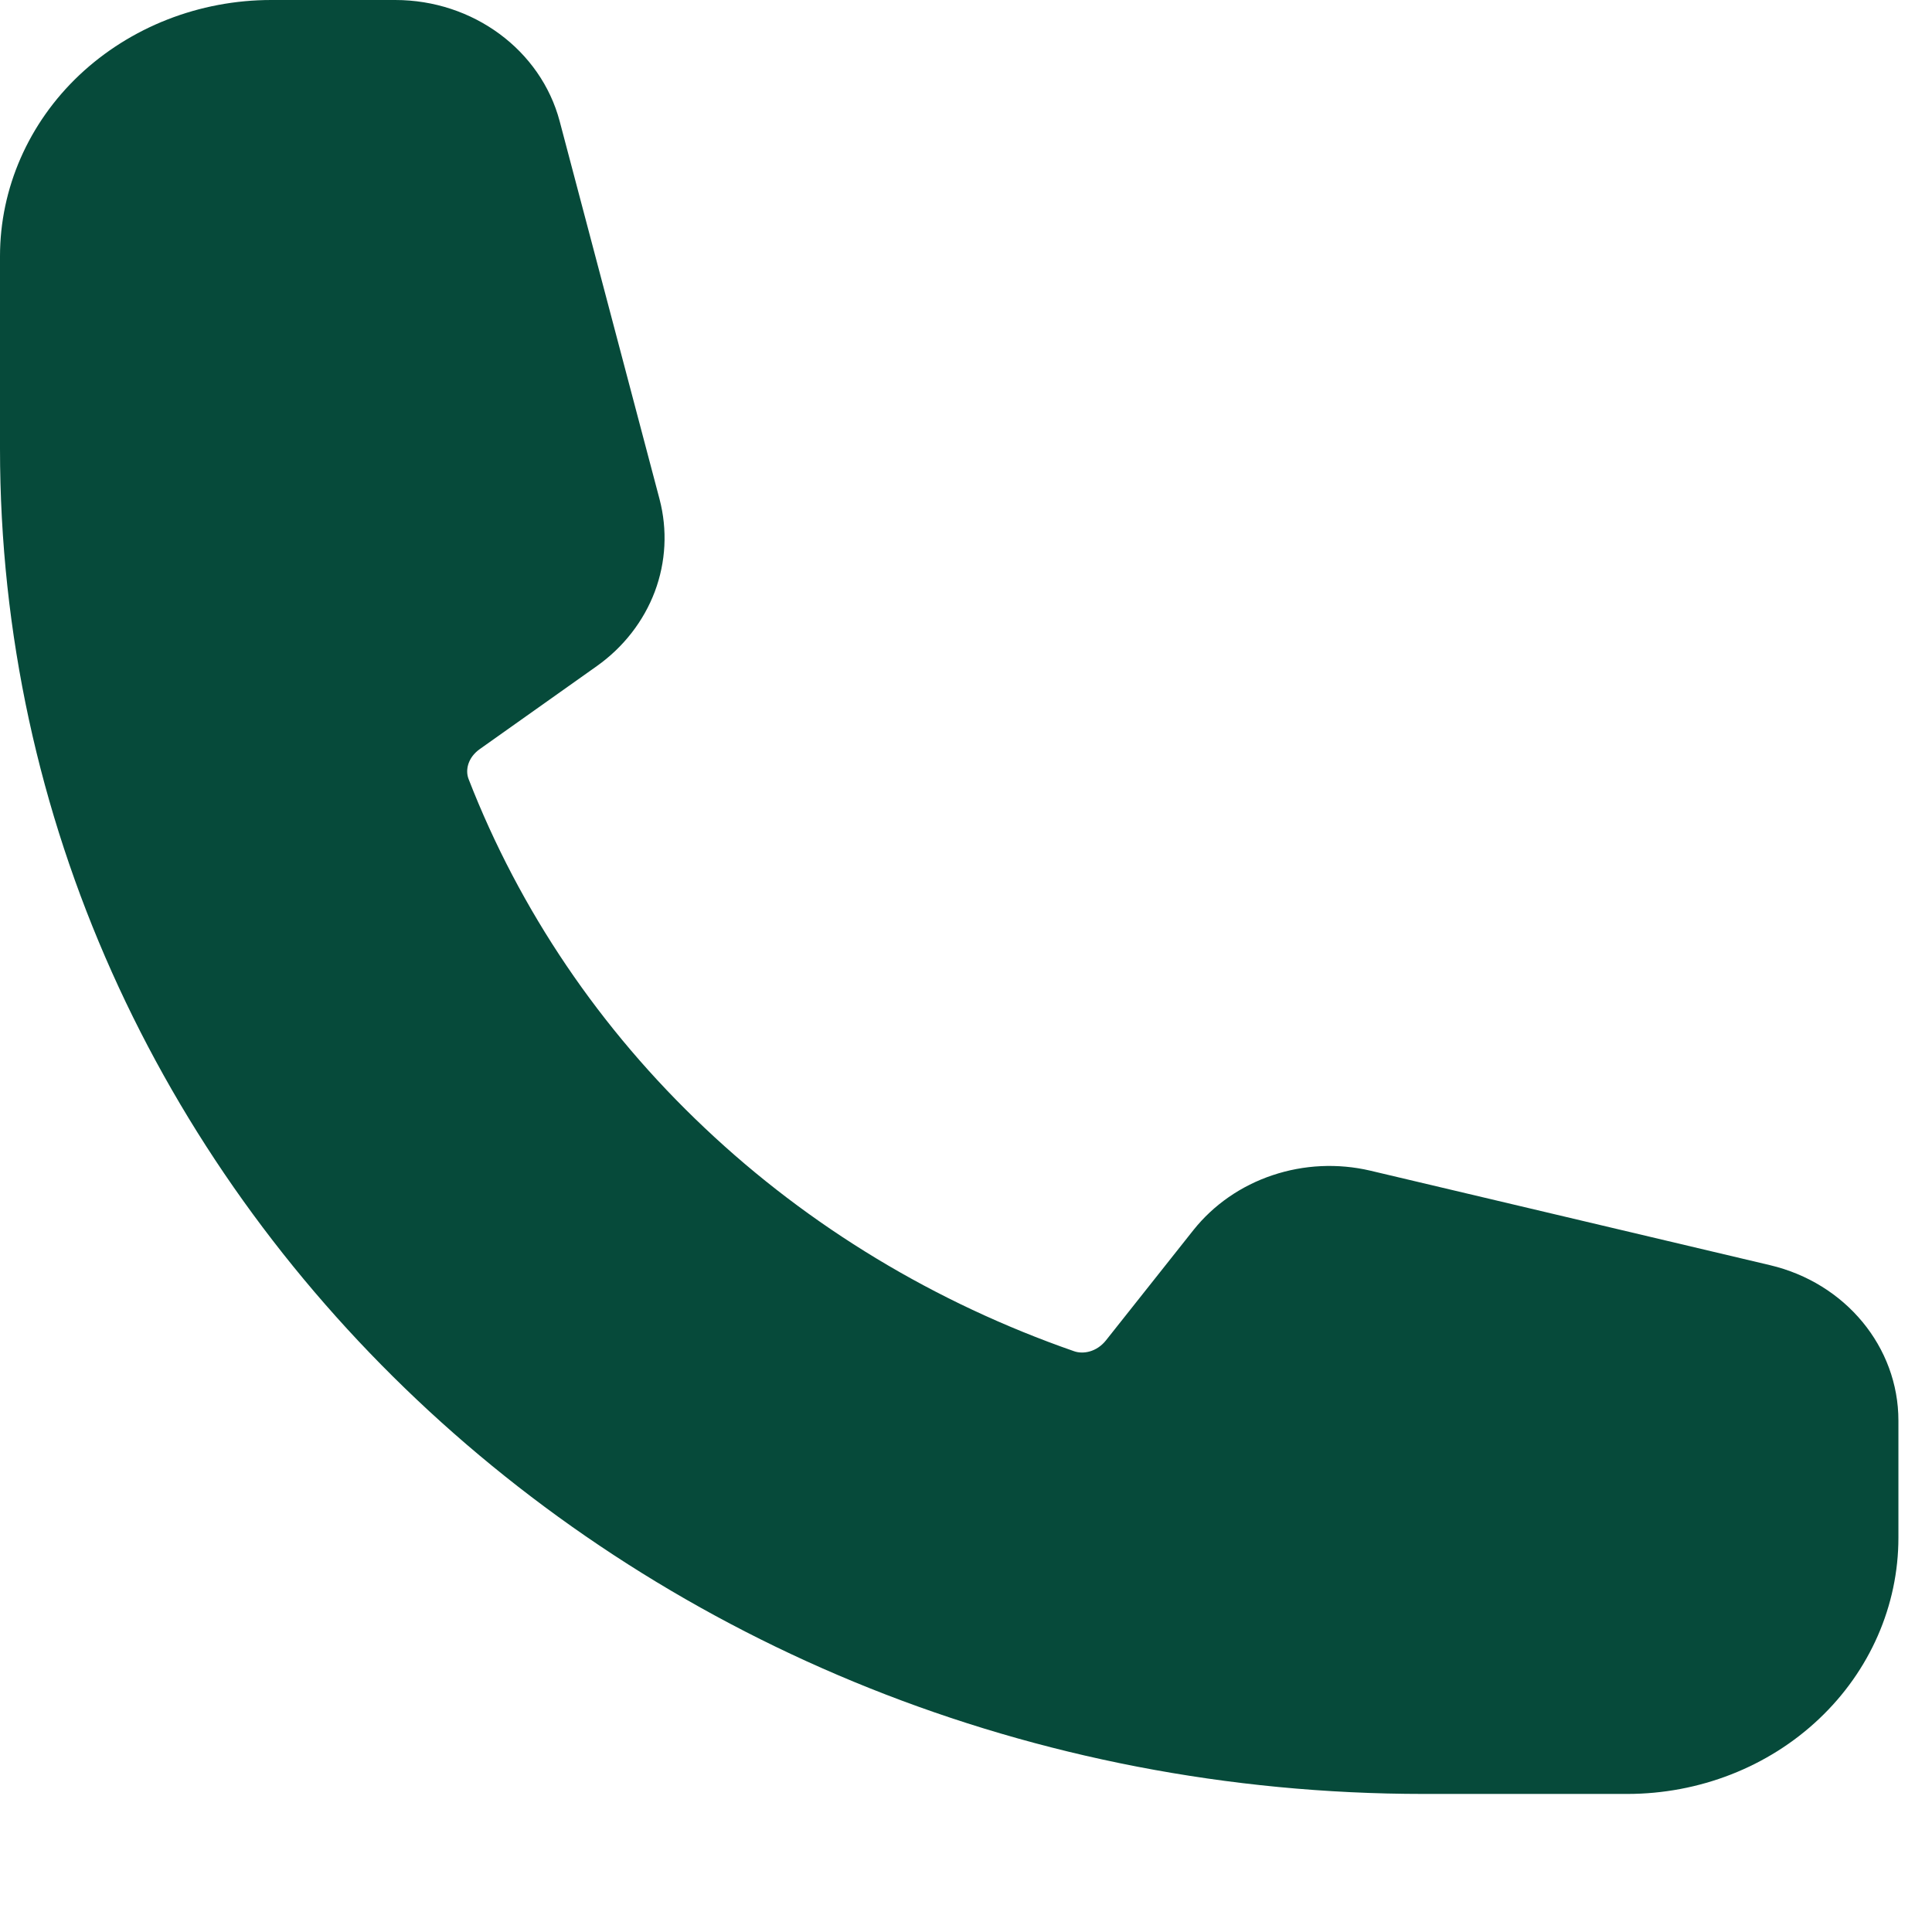 <?xml version="1.0" encoding="UTF-8"?> <svg xmlns="http://www.w3.org/2000/svg" width="13" height="13" viewBox="0 0 13 13" fill="none"><path fill-rule="evenodd" clip-rule="evenodd" d="M0 1.724C0 1.267 0.192 0.828 0.534 0.505C0.877 0.182 1.341 0 1.825 0H2.659C3.183 0 3.639 0.337 3.766 0.816L4.438 3.359C4.492 3.565 4.481 3.781 4.406 3.981C4.331 4.18 4.195 4.355 4.016 4.482L3.229 5.04C3.147 5.098 3.13 5.183 3.153 5.242C3.496 6.125 4.038 6.926 4.742 7.59C5.445 8.255 6.293 8.767 7.227 9.092C7.289 9.114 7.379 9.097 7.441 9.02L8.031 8.276C8.166 8.107 8.35 7.979 8.562 7.908C8.773 7.837 9.002 7.826 9.22 7.877L11.91 8.513C12.418 8.633 12.774 9.064 12.774 9.559V10.347C12.774 10.804 12.582 11.243 12.24 11.566C11.898 11.89 11.433 12.071 10.949 12.071H9.581C4.29 12.071 0 8.018 0 3.018V1.724Z" fill="#064A3A"></path></svg> 